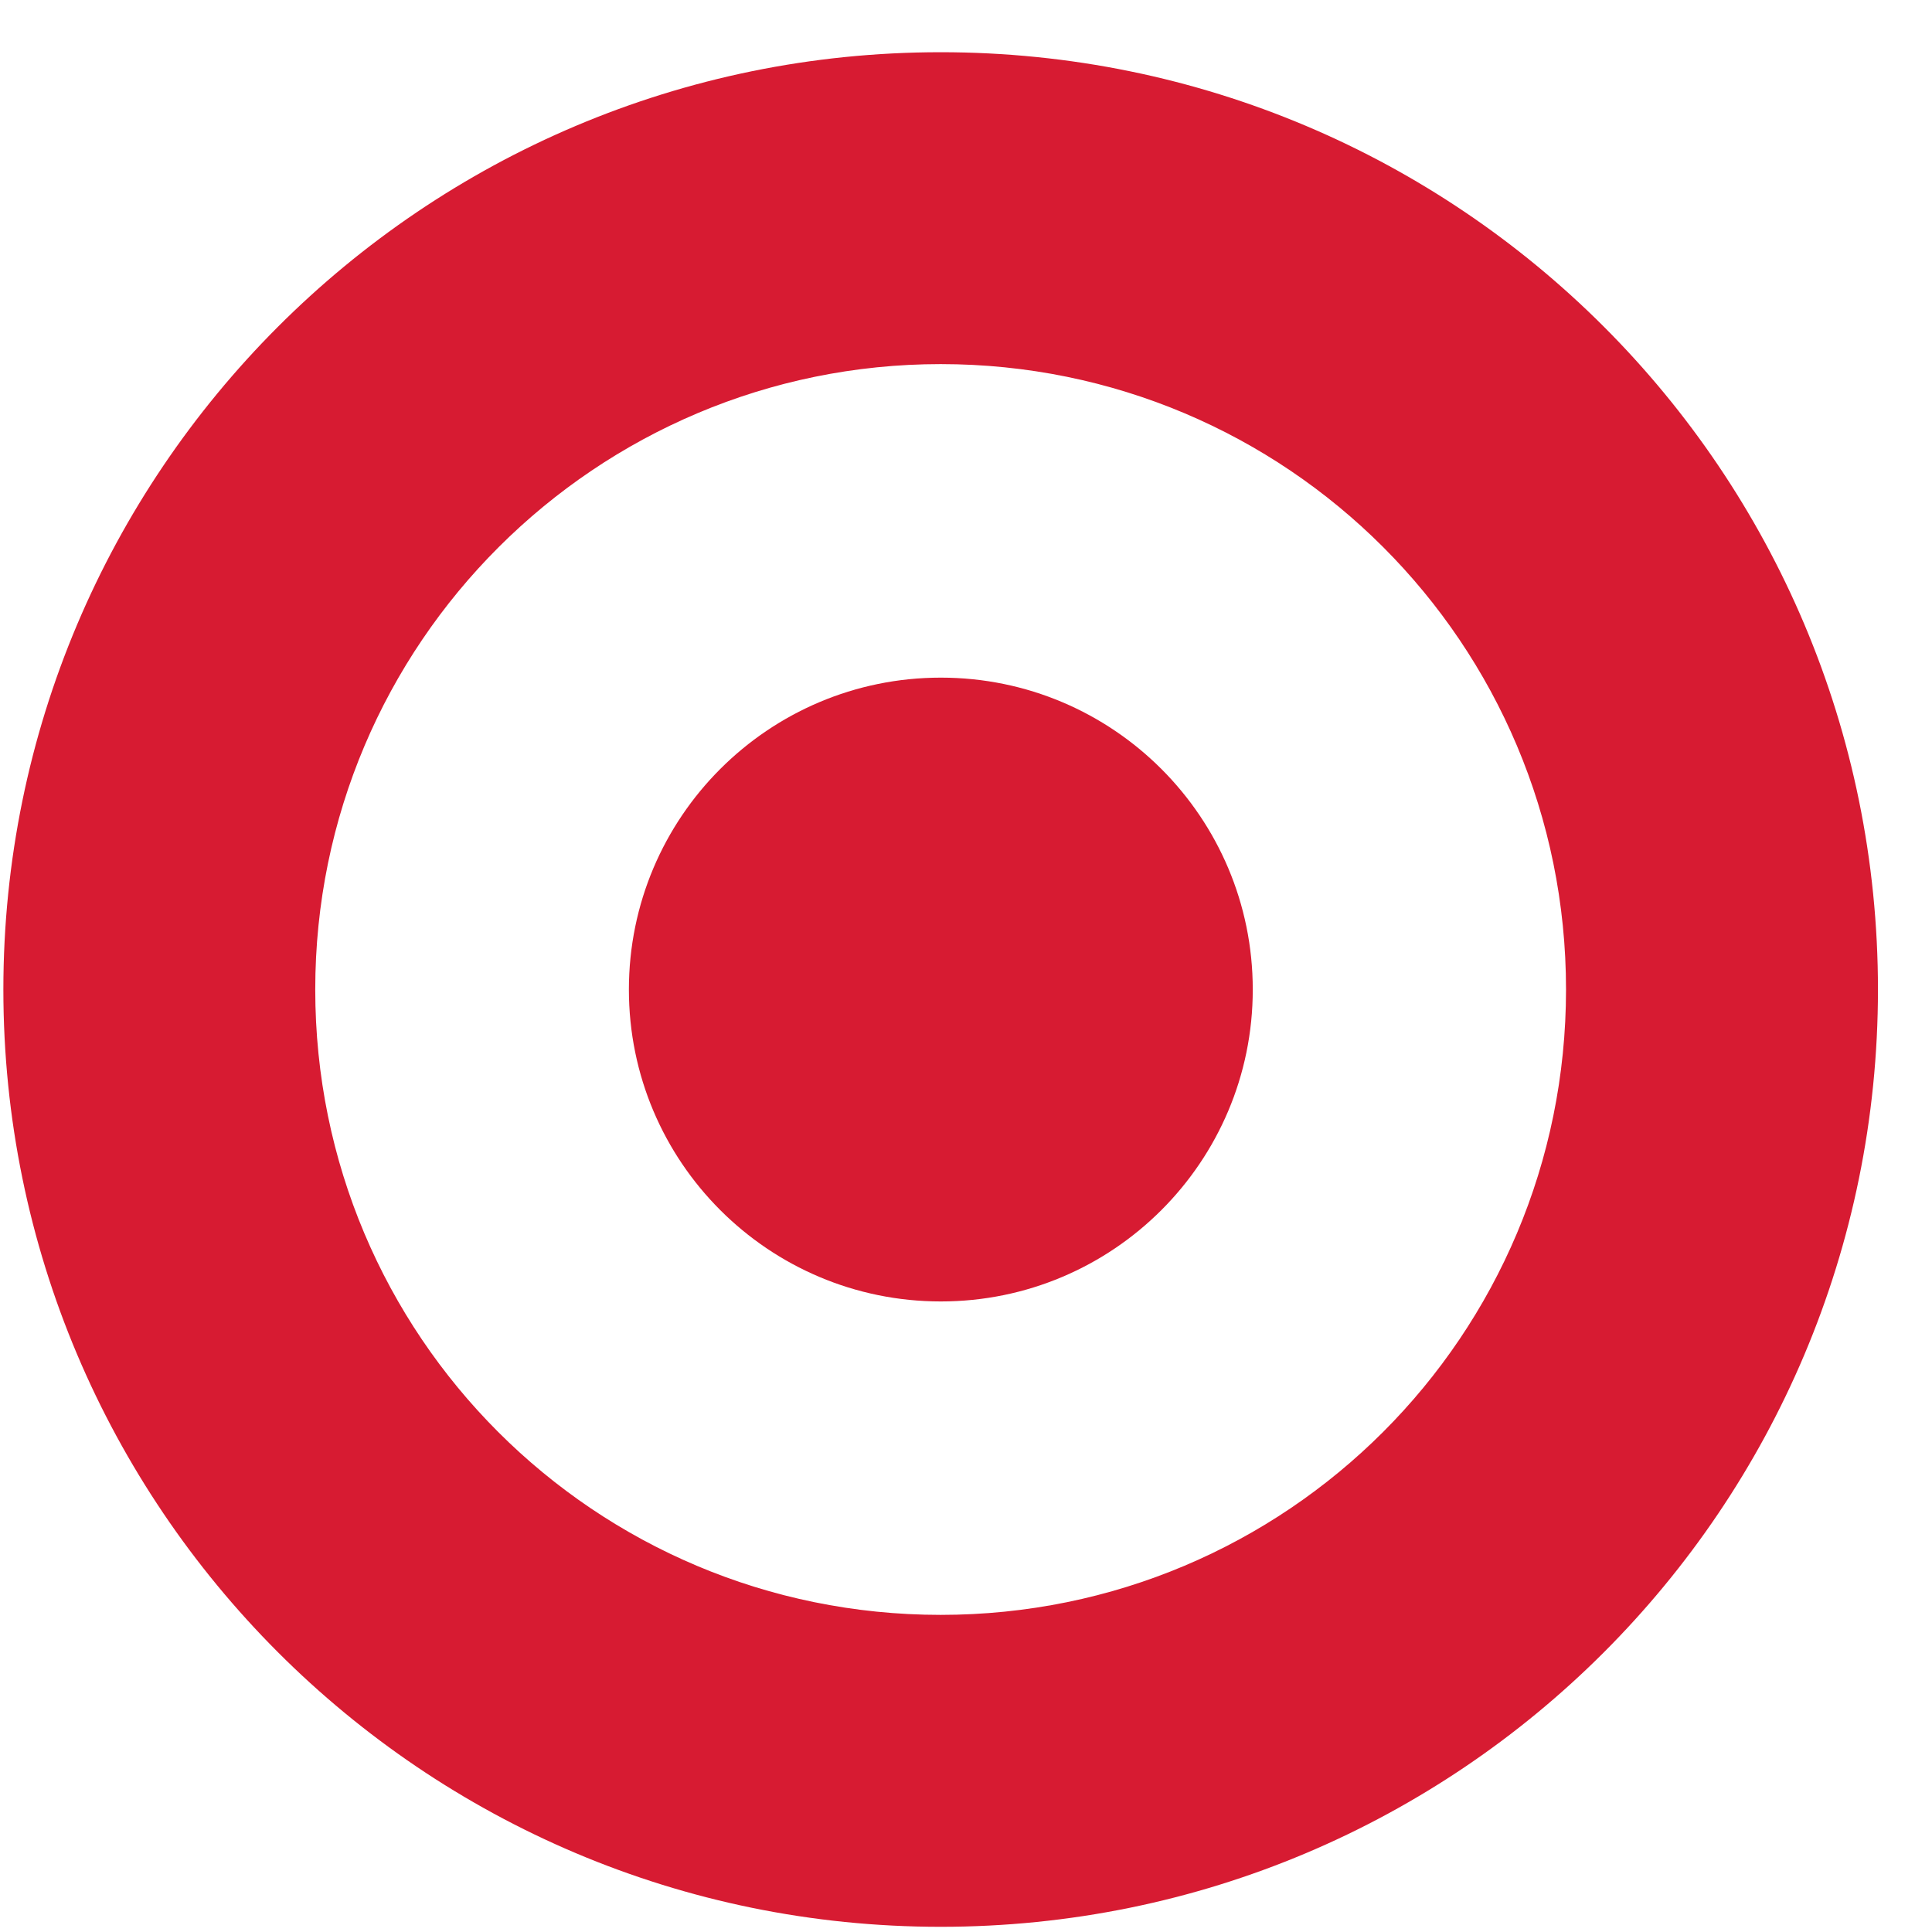 <svg width="35" height="35" viewBox="0 0 35 35" fill="none" xmlns="http://www.w3.org/2000/svg">
<path d="M34.021 17.926C34.021 27.316 26.43 34.906 17.041 34.906C7.651 34.906 0.061 27.287 0.061 17.926C0.061 8.564 7.651 0.946 17.041 0.946C26.43 0.946 34.021 8.536 34.021 17.926ZM17.041 6.596C10.8 6.596 5.711 11.657 5.711 17.926C5.711 24.195 10.771 29.255 17.041 29.255C23.31 29.255 28.37 24.195 28.37 17.926C28.37 11.657 23.31 6.596 17.041 6.596Z" fill="#D71B32"/>
<path d="M17.044 23.577C20.165 23.577 22.695 21.047 22.695 17.927C22.695 14.806 20.165 12.276 17.044 12.276C13.923 12.276 11.393 14.806 11.393 17.927C11.393 21.047 13.923 23.577 17.044 23.577Z" fill="#D71B32"/>
</svg>

